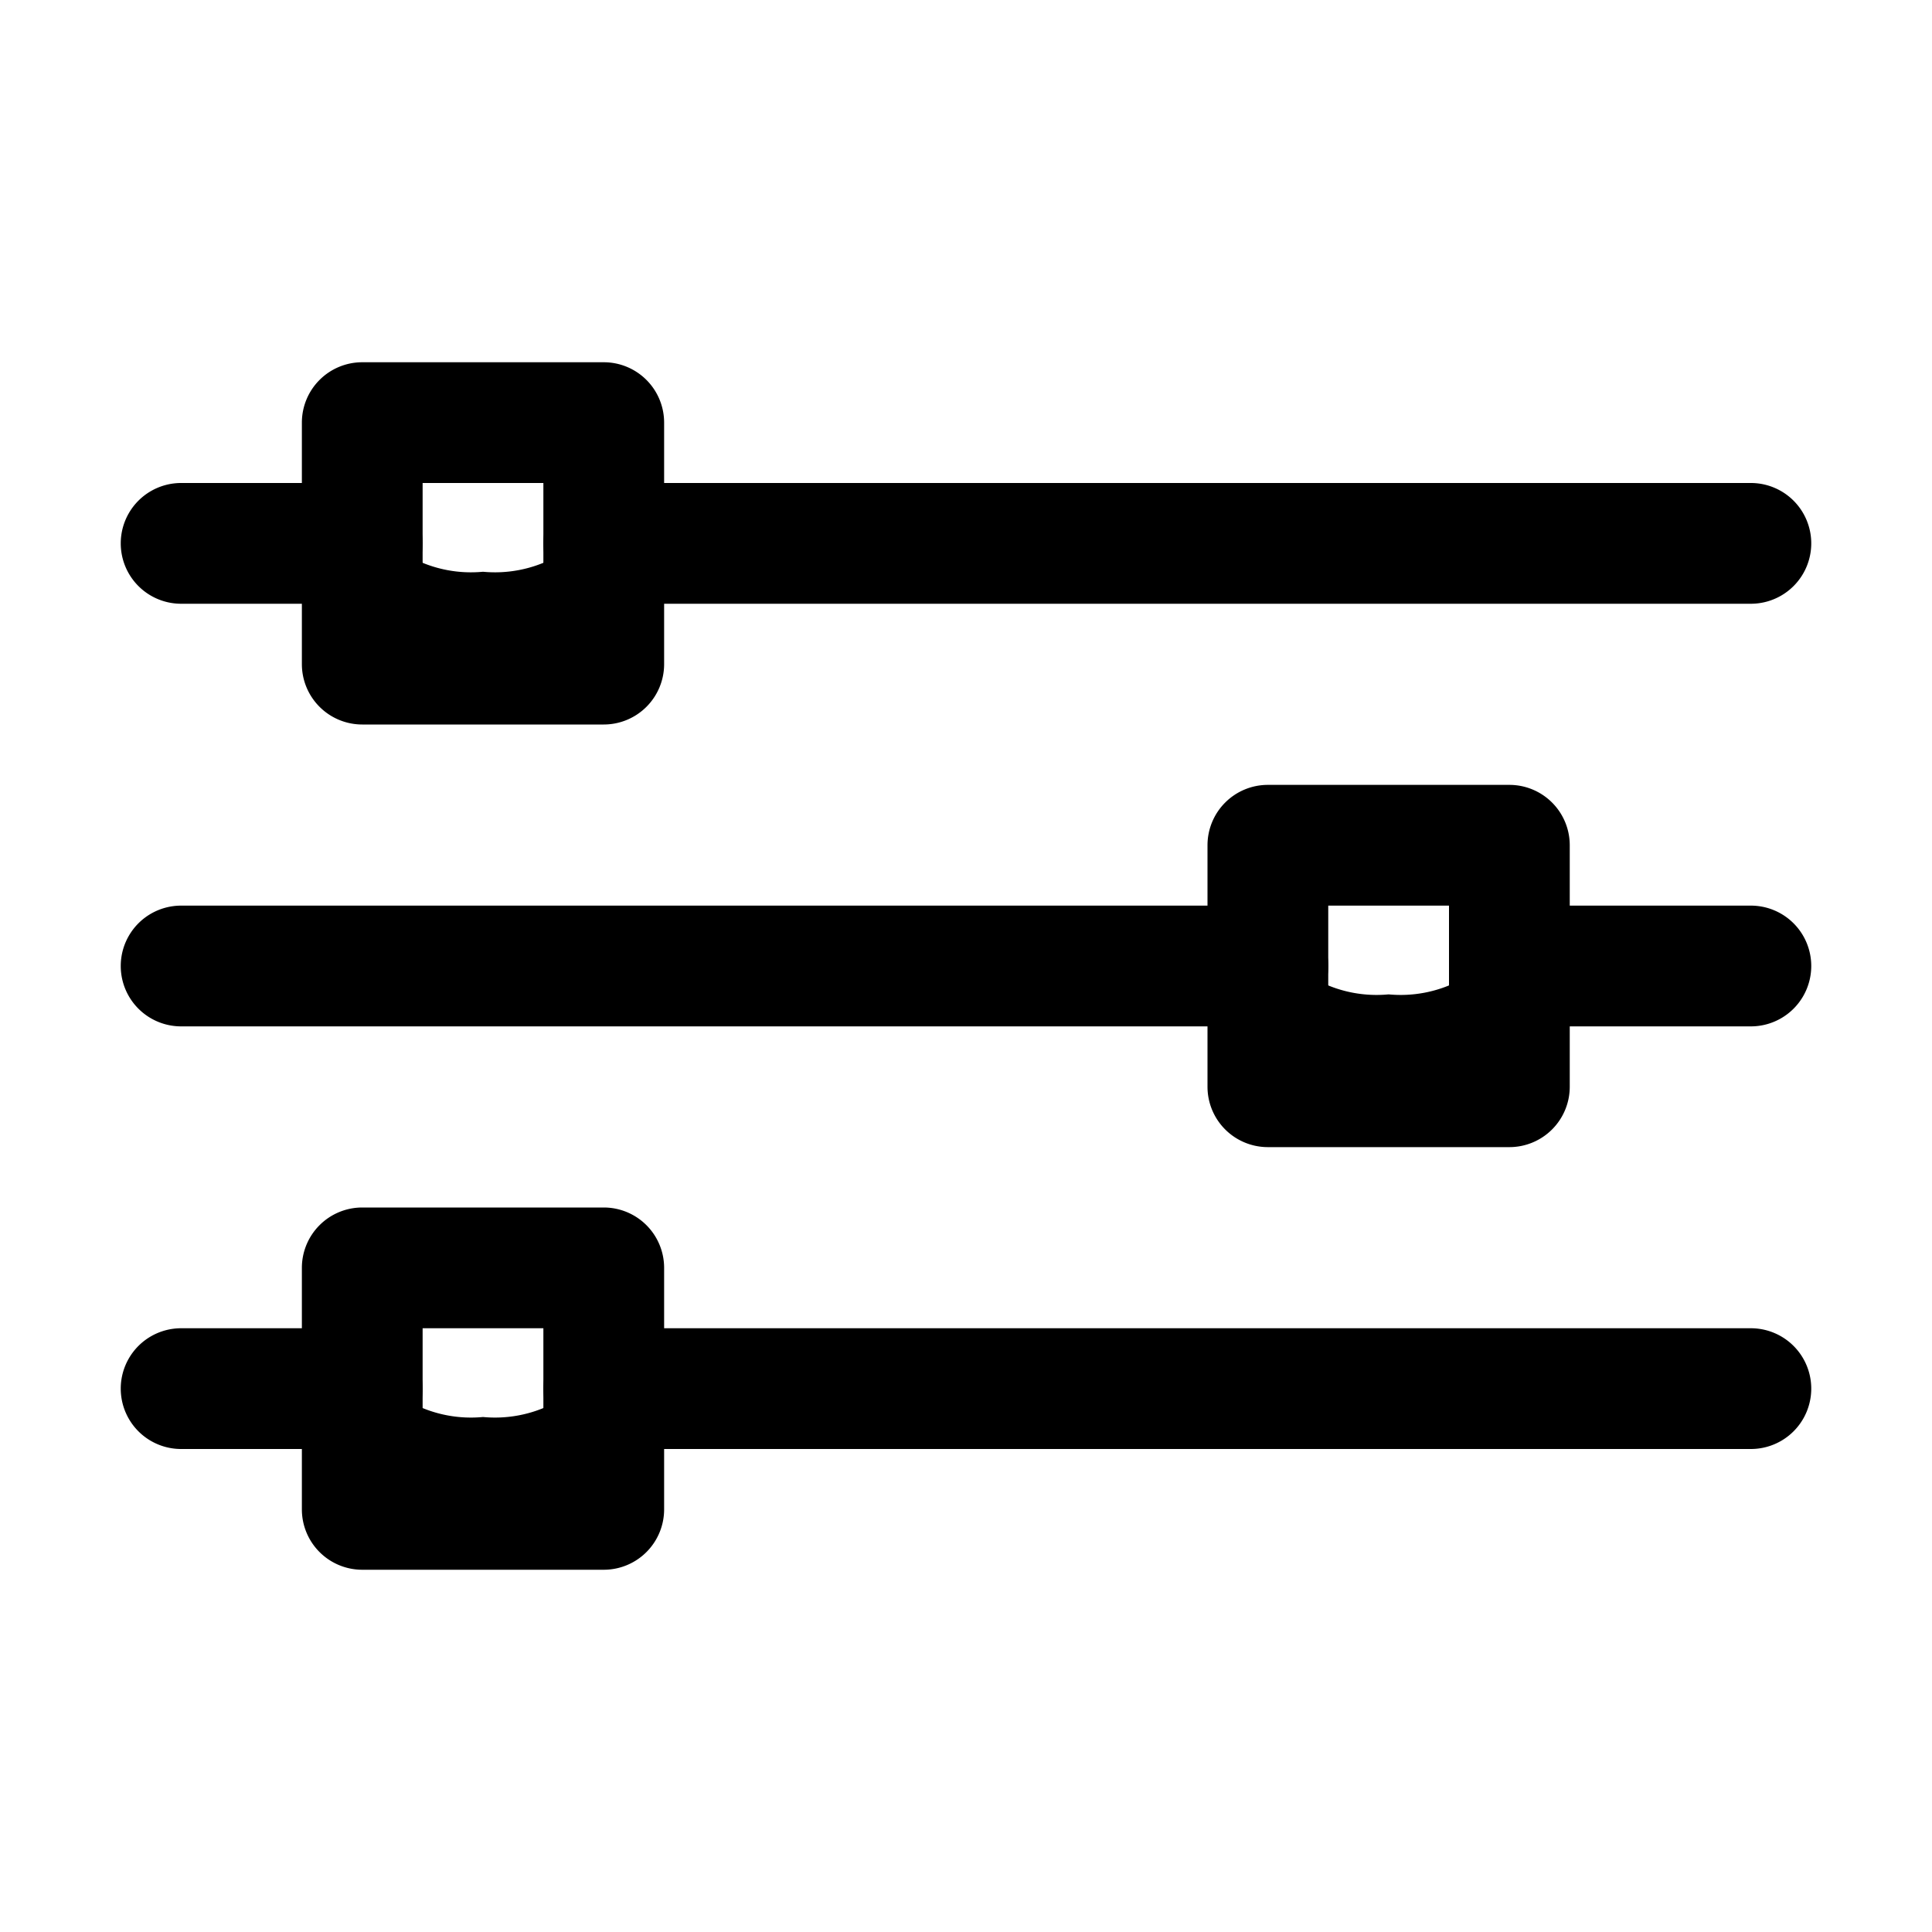 <?xml version="1.0" ?>

<svg fill="#000000" width="800px" height="800px" viewBox="0 0 32 32" xmlns="http://www.w3.org/2000/svg">
<title/>
<g data-name="Layer 24" id="Layer_24">
<path d="M10,12H6a1,1,0,0,1-1-1V7A1,1,0,0,1,6,6h4a1,1,0,0,1,1,1v4A1,1,0,0,1,10,12ZM7,10H9V8H7Z"/>
<path d="M6,8.47V11h4V8.47a2.11,2.11,0,0,1-2,1A2.11,2.11,0,0,1,6,8.47Z"/>
<path d="M21,15.47V18h4V15.47a2.11,2.11,0,0,1-2,1A2.11,2.11,0,0,1,21,15.47Z"/>
<path d="M6,22.47V25h4V22.47a2.11,2.11,0,0,1-2,1A2.11,2.11,0,0,1,6,22.47Z"/>
<path d="M29,10H10a1,1,0,0,1,0-2H29a1,1,0,0,1,0,2Z"/>
<path d="M6,10H3A1,1,0,0,1,3,8H6a1,1,0,0,1,0,2Z"/>
<path d="M10,26H6a1,1,0,0,1-1-1V21a1,1,0,0,1,1-1h4a1,1,0,0,1,1,1v4A1,1,0,0,1,10,26ZM7,24H9V22H7Z"/>
<path d="M6,24H3a1,1,0,0,1,0-2H6a1,1,0,0,1,0,2Z"/>
<path d="M29,24H10a1,1,0,0,1,0-2H29a1,1,0,0,1,0,2Z"/>
<path d="M25,19H21a1,1,0,0,1-1-1V14a1,1,0,0,1,1-1h4a1,1,0,0,1,1,1v4A1,1,0,0,1,25,19Zm-3-2h2V15H22Z"/>
<path d="M21,17H3a1,1,0,0,1,0-2H21a1,1,0,0,1,0,2Z"/>
<path d="M29,17H25a1,1,0,0,1,0-2h4a1,1,0,0,1,0,2Z"/>
</g>
</svg>